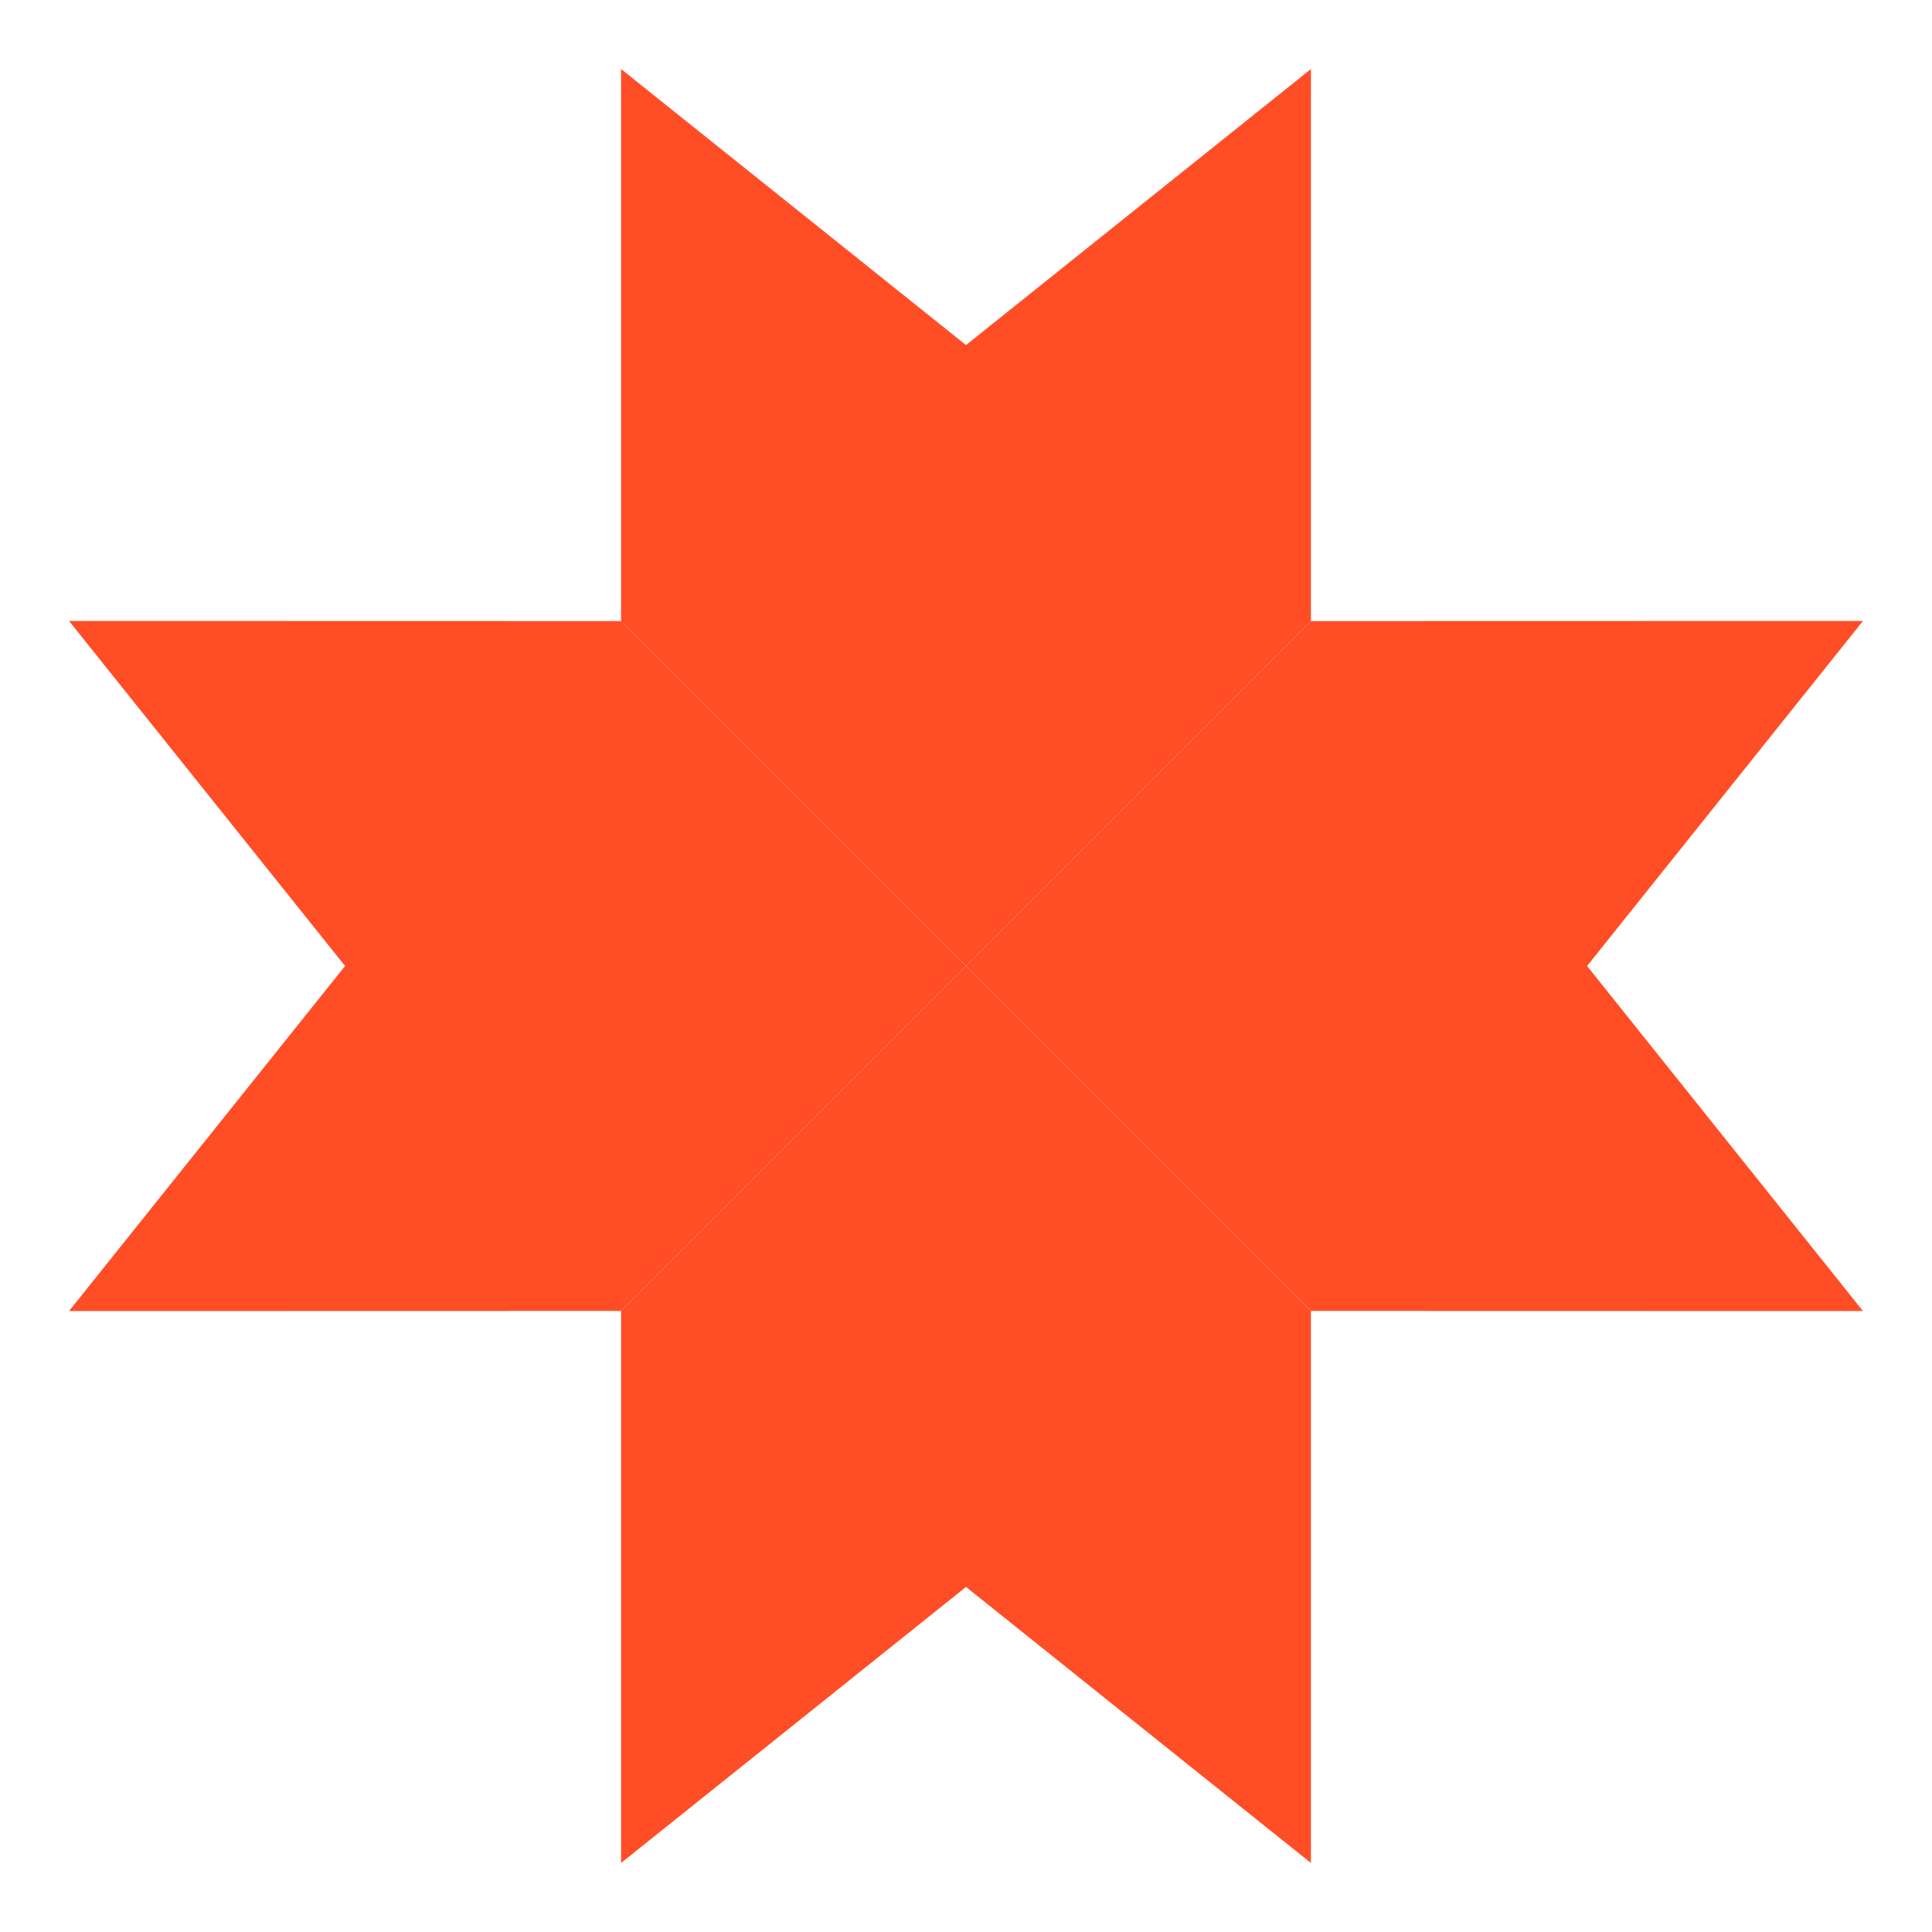 <?xml version="1.0" encoding="UTF-8"?> <svg xmlns="http://www.w3.org/2000/svg" width="15" height="15" viewBox="0 0 15 15" fill="none"> <path d="M10.178 0.536L7.5 2.679L7.5 7.5L10.178 4.822L10.178 0.536Z" fill="#FF4D26"></path> <path d="M4.822 0.536L7.5 2.679L7.5 7.5L4.822 4.822L4.822 0.536Z" fill="#FF4D26"></path> <path d="M4.822 14.464L7.5 12.321L7.5 7.5L4.822 10.178L4.822 14.464Z" fill="#FF4D26"></path> <path d="M10.178 14.464L7.5 12.321L7.5 7.5L10.178 10.178L10.178 14.464Z" fill="#FF4D26"></path> <path d="M0.536 4.821L2.679 7.5L7.5 7.5L4.822 4.822L0.536 4.821Z" fill="#FF4D26"></path> <path d="M0.536 10.179L2.679 7.5L7.5 7.5L4.822 10.178L0.536 10.179Z" fill="#FF4D26"></path> <path d="M14.464 10.179L12.322 7.5L7.5 7.5L10.178 10.178L14.464 10.179Z" fill="#FF4D26"></path> <path d="M14.464 4.821L12.322 7.5L7.5 7.5L10.178 4.822L14.464 4.821Z" fill="#FF4D26"></path> </svg> 